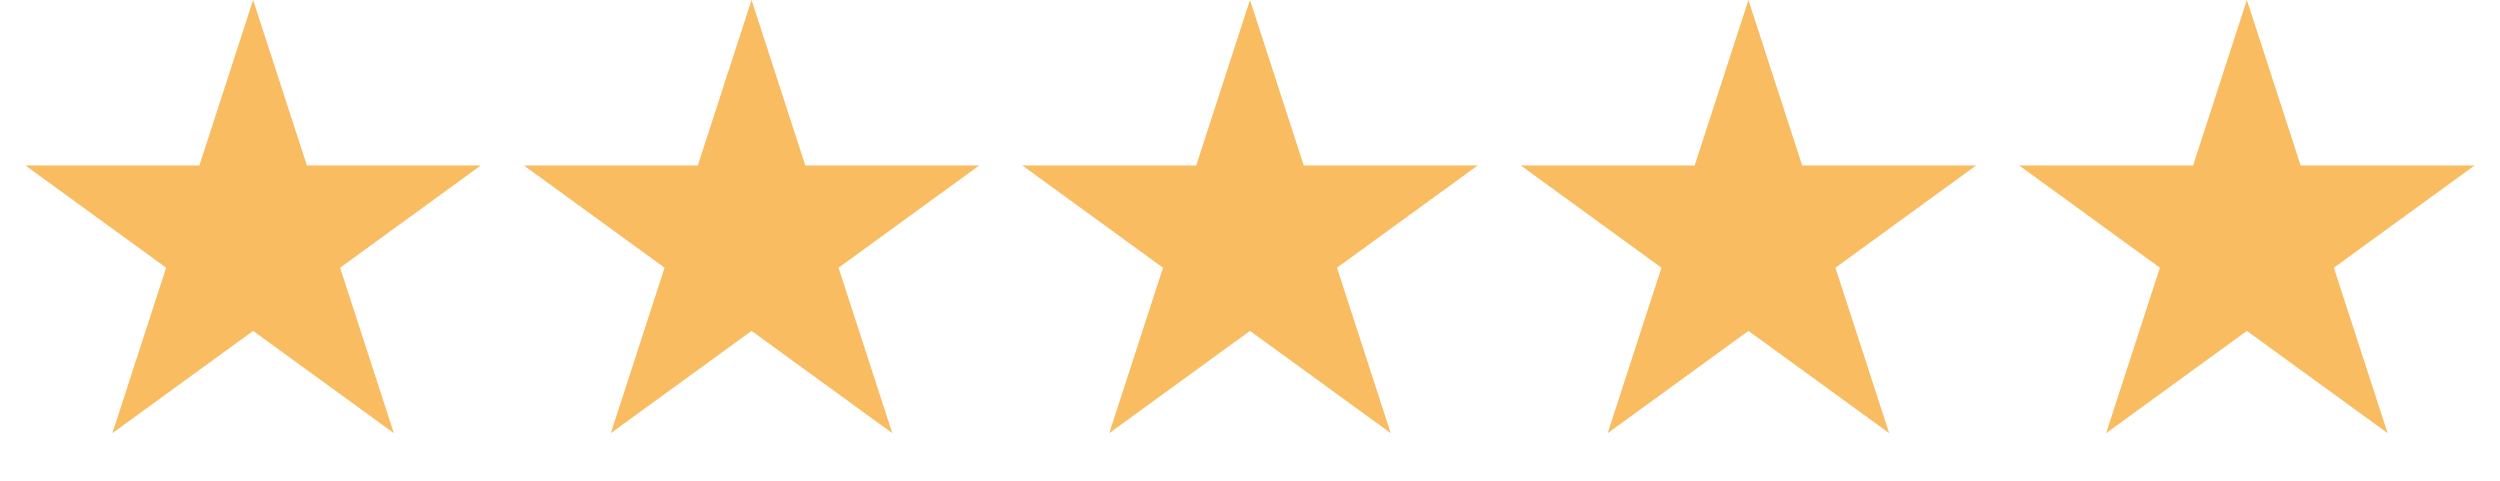 <svg width="161" height="31" viewBox="0 0 161 31" fill="none" xmlns="http://www.w3.org/2000/svg">
<path d="M16.301 0L19.763 10.655H30.966L21.902 17.241L25.365 27.896L16.301 21.31L7.237 27.896L10.699 17.241L1.635 10.655H12.839L16.301 0Z" fill="#F9BC61"/>
<path d="M48.4 0L51.862 10.655H63.066L54.002 17.241L57.464 27.896L48.4 21.31L39.337 27.896L42.799 17.241L33.735 10.655H44.938L48.4 0Z" fill="#F9BC61"/>
<path d="M80.499 0L83.962 10.655H95.165L86.101 17.241L89.563 27.896L80.499 21.31L71.436 27.896L74.898 17.241L65.834 10.655H77.037L80.499 0Z" fill="#F9BC61"/>
<path d="M112.599 0L116.061 10.655H127.265L118.201 17.241L121.663 27.896L112.599 21.31L103.535 27.896L106.997 17.241L97.933 10.655H109.137L112.599 0Z" fill="#F9BC61"/>
<path d="M144.699 0L148.161 10.655H159.364L150.3 17.241L153.763 27.896L144.699 21.31L135.635 27.896L139.097 17.241L130.033 10.655H141.237L144.699 0Z" fill="#F9BC61"/>
</svg>
